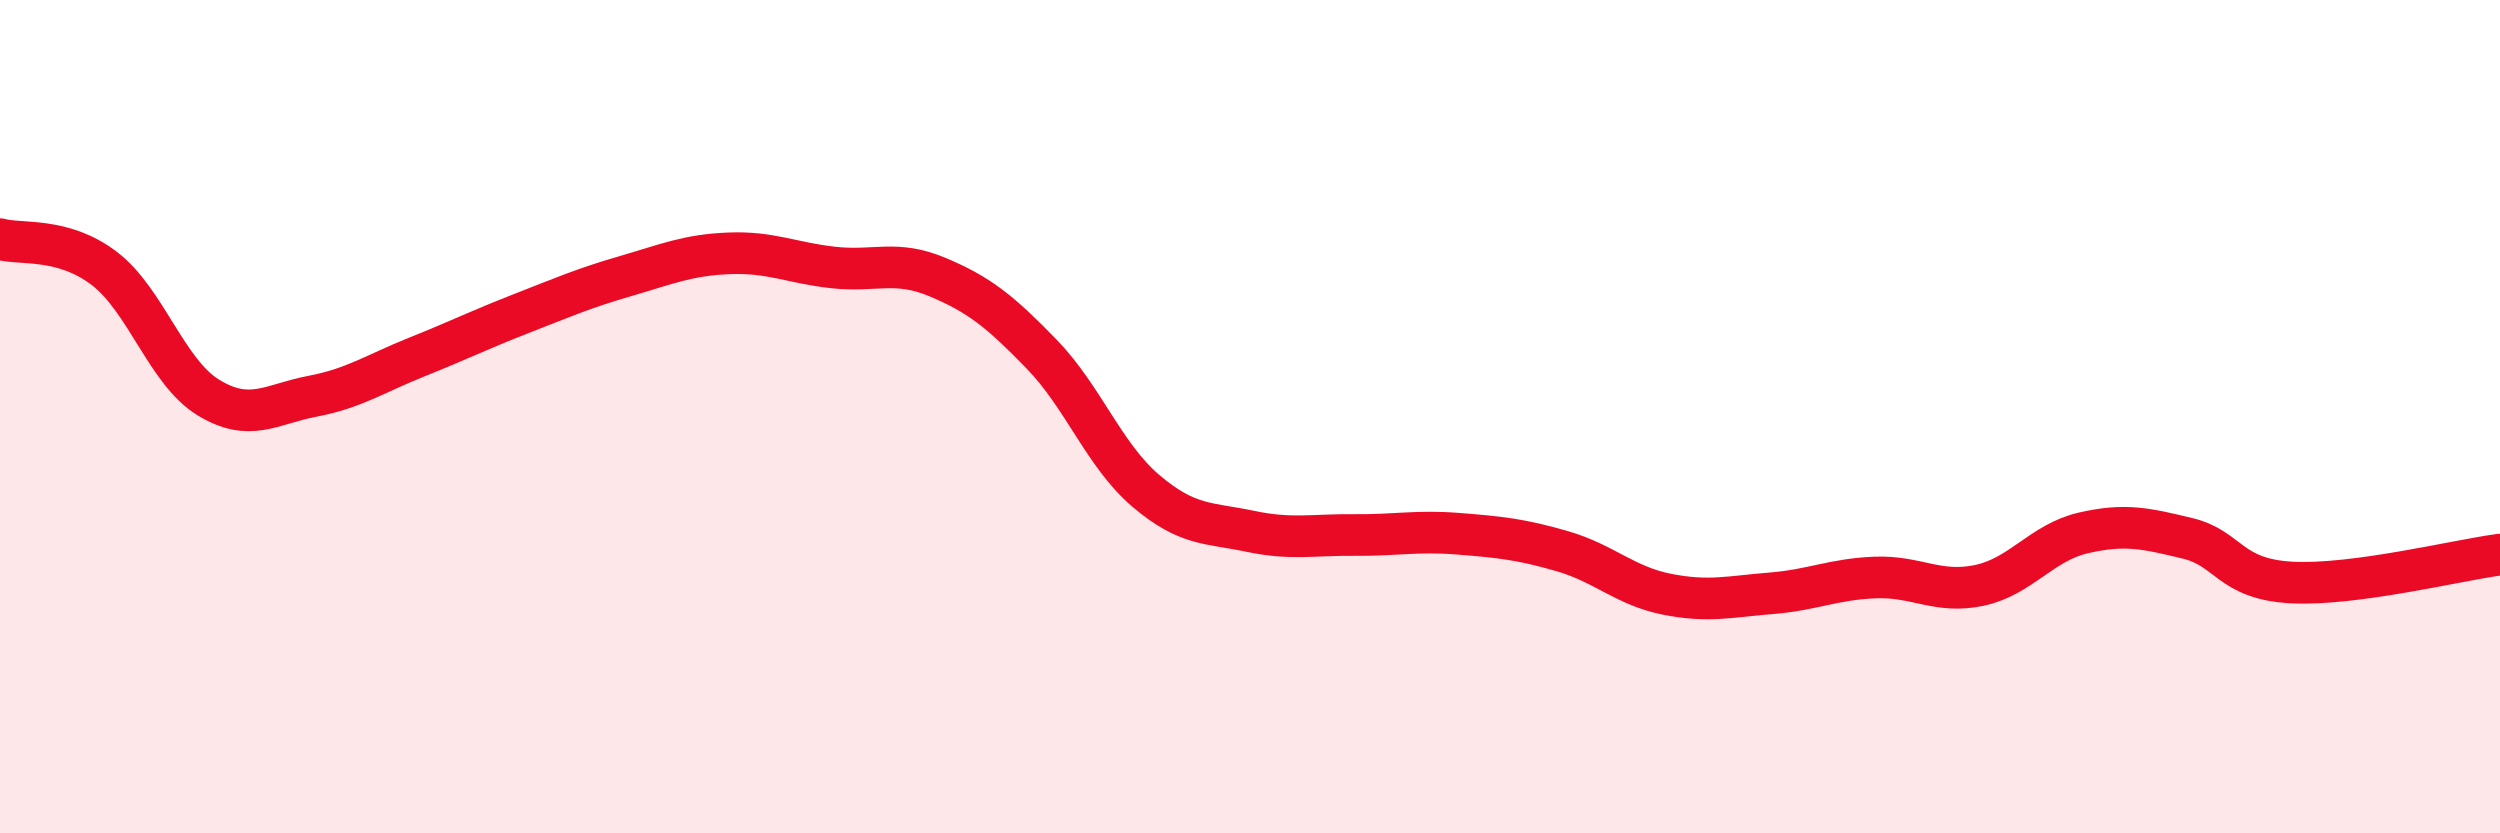 
    <svg width="60" height="20" viewBox="0 0 60 20" xmlns="http://www.w3.org/2000/svg">
      <path
        d="M 0,5.74 C 0.5,5.88 1.5,5.68 2.5,6.44 C 3.5,7.2 4,8.93 5,9.54 C 6,10.15 6.5,9.7 7.5,9.51 C 8.5,9.32 9,8.97 10,8.57 C 11,8.17 11.5,7.92 12.5,7.53 C 13.5,7.14 14,6.92 15,6.63 C 16,6.34 16.5,6.12 17.5,6.08 C 18.5,6.04 19,6.31 20,6.42 C 21,6.53 21.5,6.23 22.5,6.65 C 23.5,7.07 24,7.47 25,8.5 C 26,9.53 26.5,10.93 27.5,11.78 C 28.5,12.63 29,12.54 30,12.75 C 31,12.96 31.5,12.83 32.5,12.84 C 33.5,12.85 34,12.73 35,12.81 C 36,12.89 36.5,12.94 37.5,13.23 C 38.5,13.52 39,14.06 40,14.26 C 41,14.46 41.5,14.32 42.5,14.24 C 43.5,14.16 44,13.9 45,13.86 C 46,13.82 46.5,14.26 47.5,14.05 C 48.5,13.84 49,13.02 50,12.79 C 51,12.56 51.5,12.68 52.5,12.92 C 53.5,13.16 53.5,13.9 55,13.98 C 56.5,14.06 59,13.44 60,13.31L60 20L0 20Z"
        fill="#EB0A25"
        opacity="0.1"
        stroke-linecap="round"
        stroke-linejoin="round"
      />
      <path
        d="M 0,5.74 C 0.5,5.88 1.5,5.68 2.5,6.44 C 3.5,7.2 4,8.93 5,9.54 C 6,10.15 6.5,9.7 7.5,9.51 C 8.5,9.32 9,8.97 10,8.57 C 11,8.17 11.5,7.92 12.5,7.53 C 13.5,7.14 14,6.92 15,6.63 C 16,6.34 16.5,6.12 17.5,6.08 C 18.5,6.04 19,6.31 20,6.42 C 21,6.53 21.5,6.23 22.5,6.65 C 23.5,7.07 24,7.47 25,8.5 C 26,9.53 26.5,10.93 27.5,11.78 C 28.5,12.63 29,12.54 30,12.75 C 31,12.96 31.5,12.83 32.5,12.84 C 33.5,12.85 34,12.73 35,12.81 C 36,12.89 36.5,12.94 37.5,13.23 C 38.5,13.52 39,14.06 40,14.26 C 41,14.46 41.5,14.32 42.5,14.24 C 43.5,14.16 44,13.9 45,13.86 C 46,13.82 46.5,14.26 47.5,14.05 C 48.5,13.84 49,13.02 50,12.79 C 51,12.56 51.5,12.68 52.5,12.92 C 53.5,13.16 53.5,13.9 55,13.98 C 56.5,14.06 59,13.44 60,13.31"
        stroke="#EB0A25"
        stroke-width="1"
        fill="none"
        stroke-linecap="round"
        stroke-linejoin="round"
      />
    </svg>
  